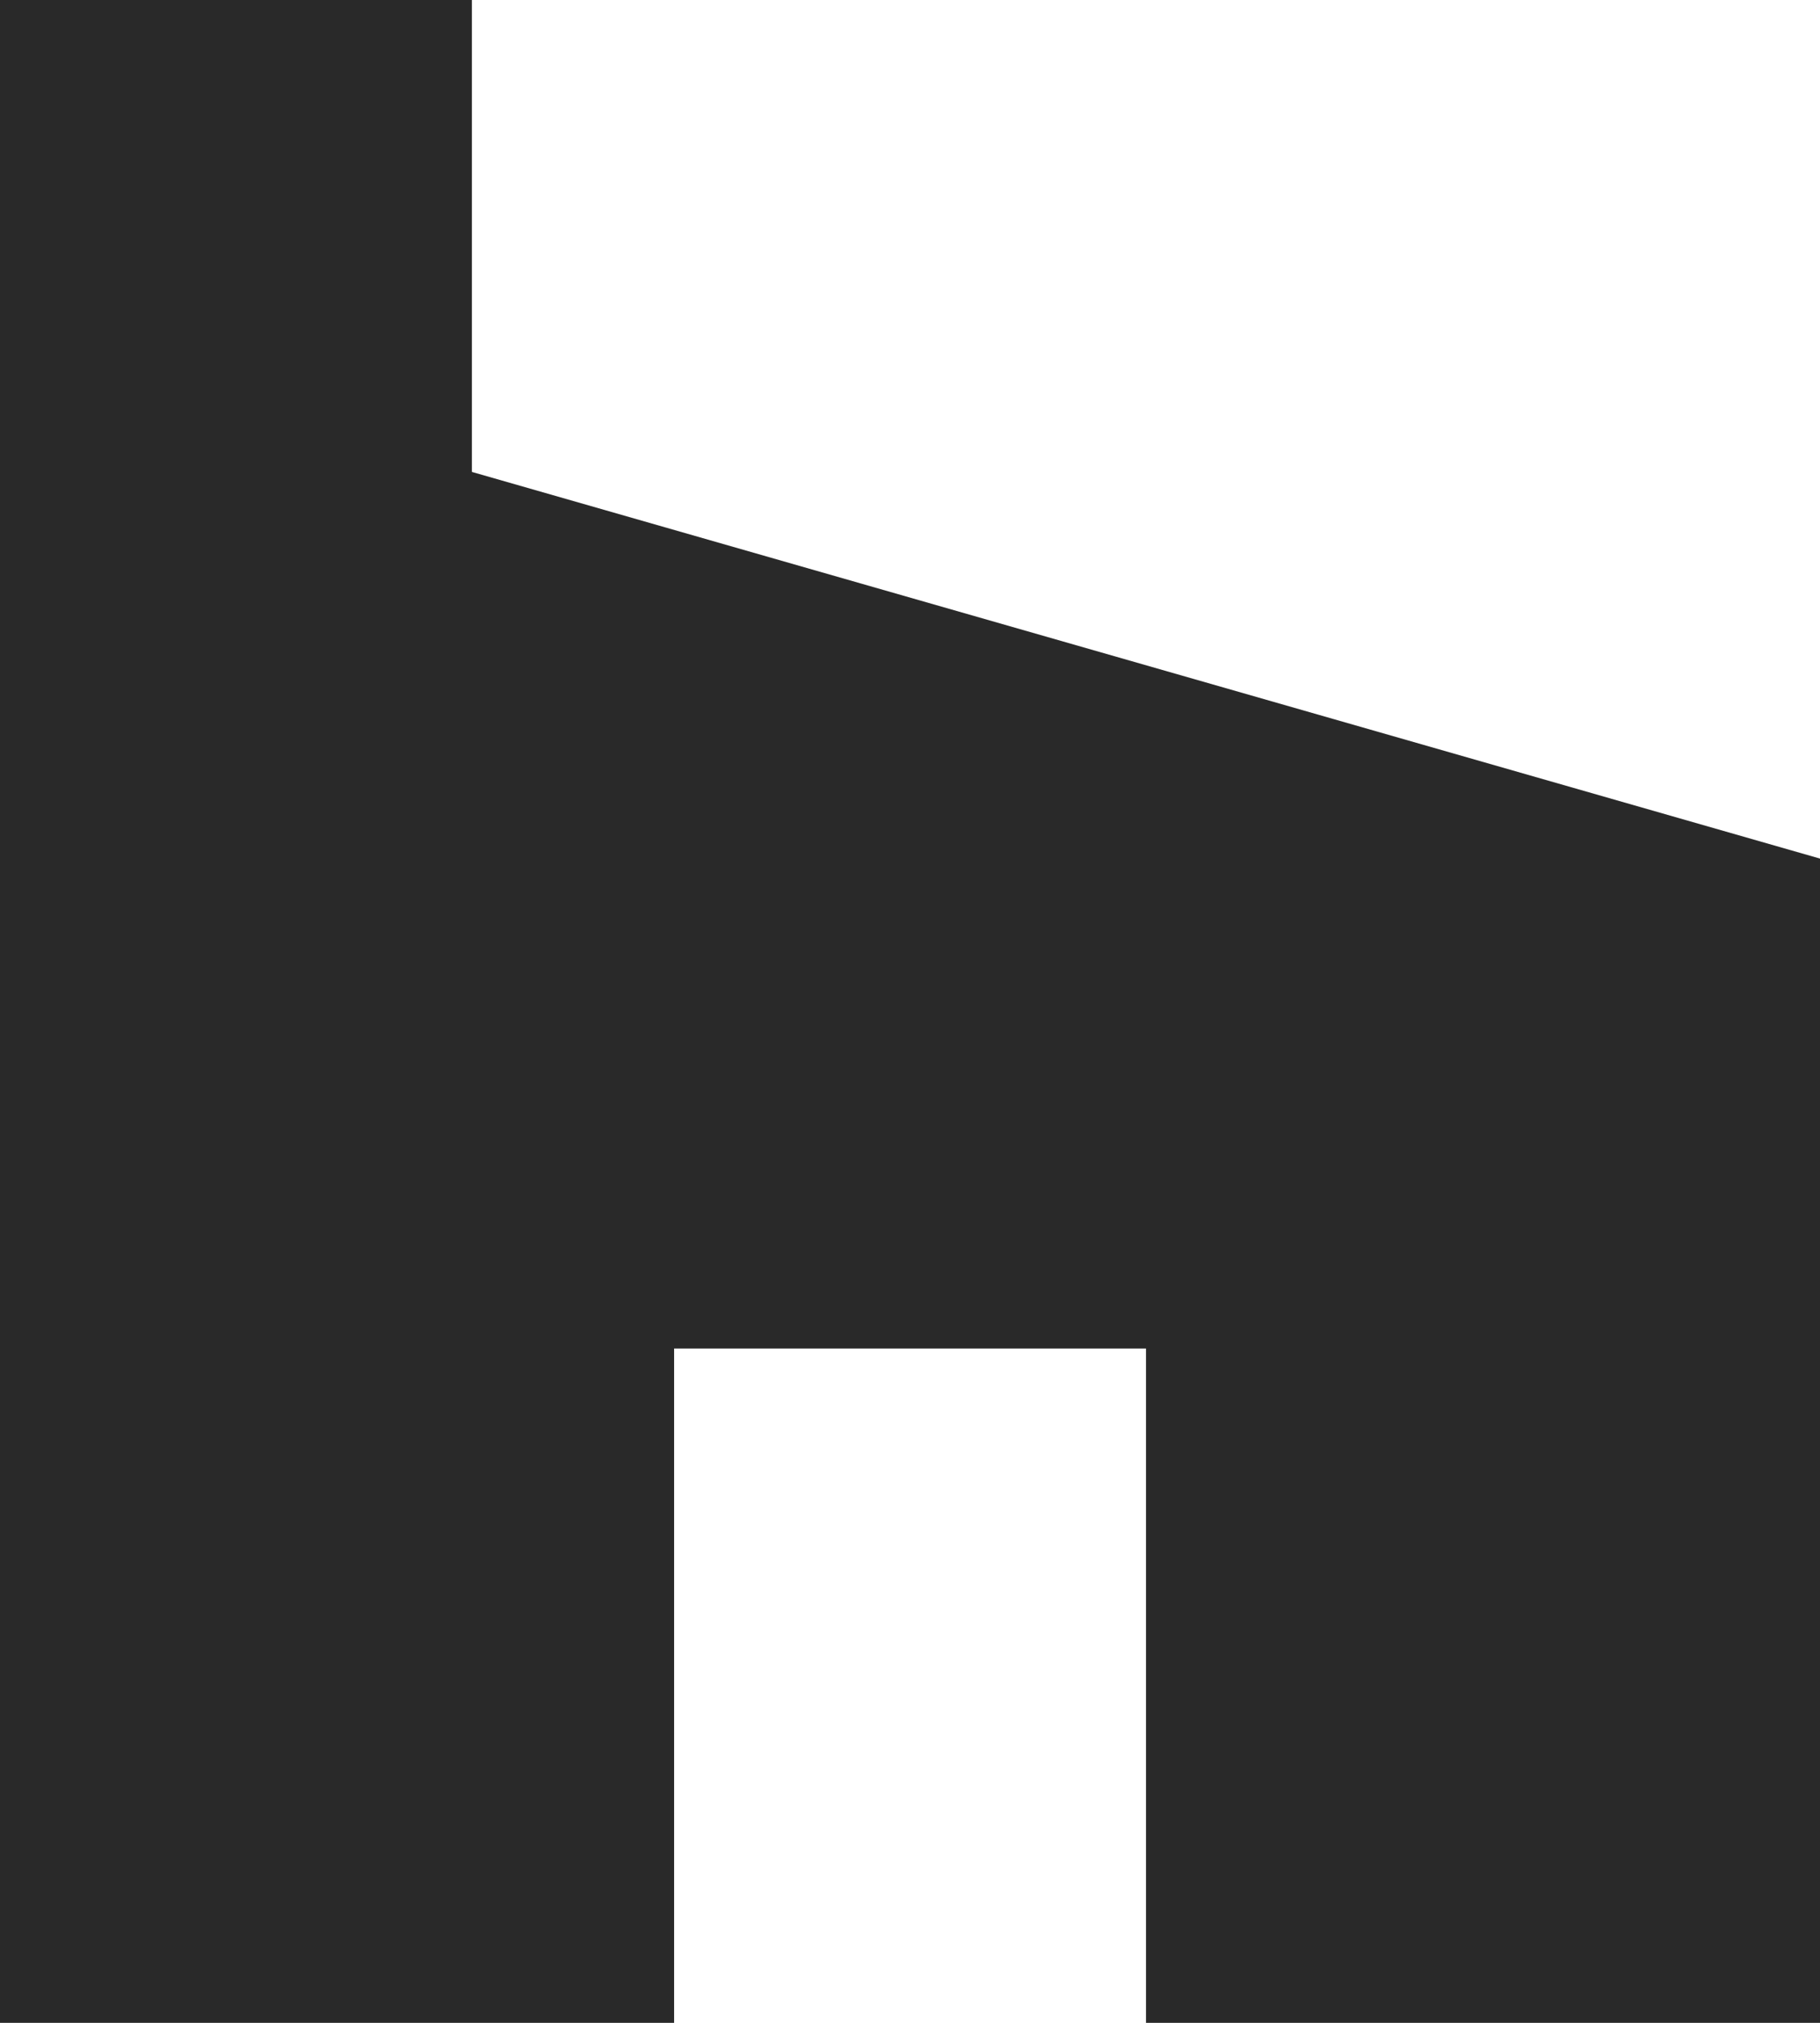<svg xmlns="http://www.w3.org/2000/svg" width="18" height="20" viewBox="0 0 18 20">
  <path id="Path_9" data-name="Path 9" d="M0,0V20H6.667V13.333h4.667V20H18V8.489L4.667,4.666V0Z" transform="translate(0 0)" fill="#292929"/>
</svg>
